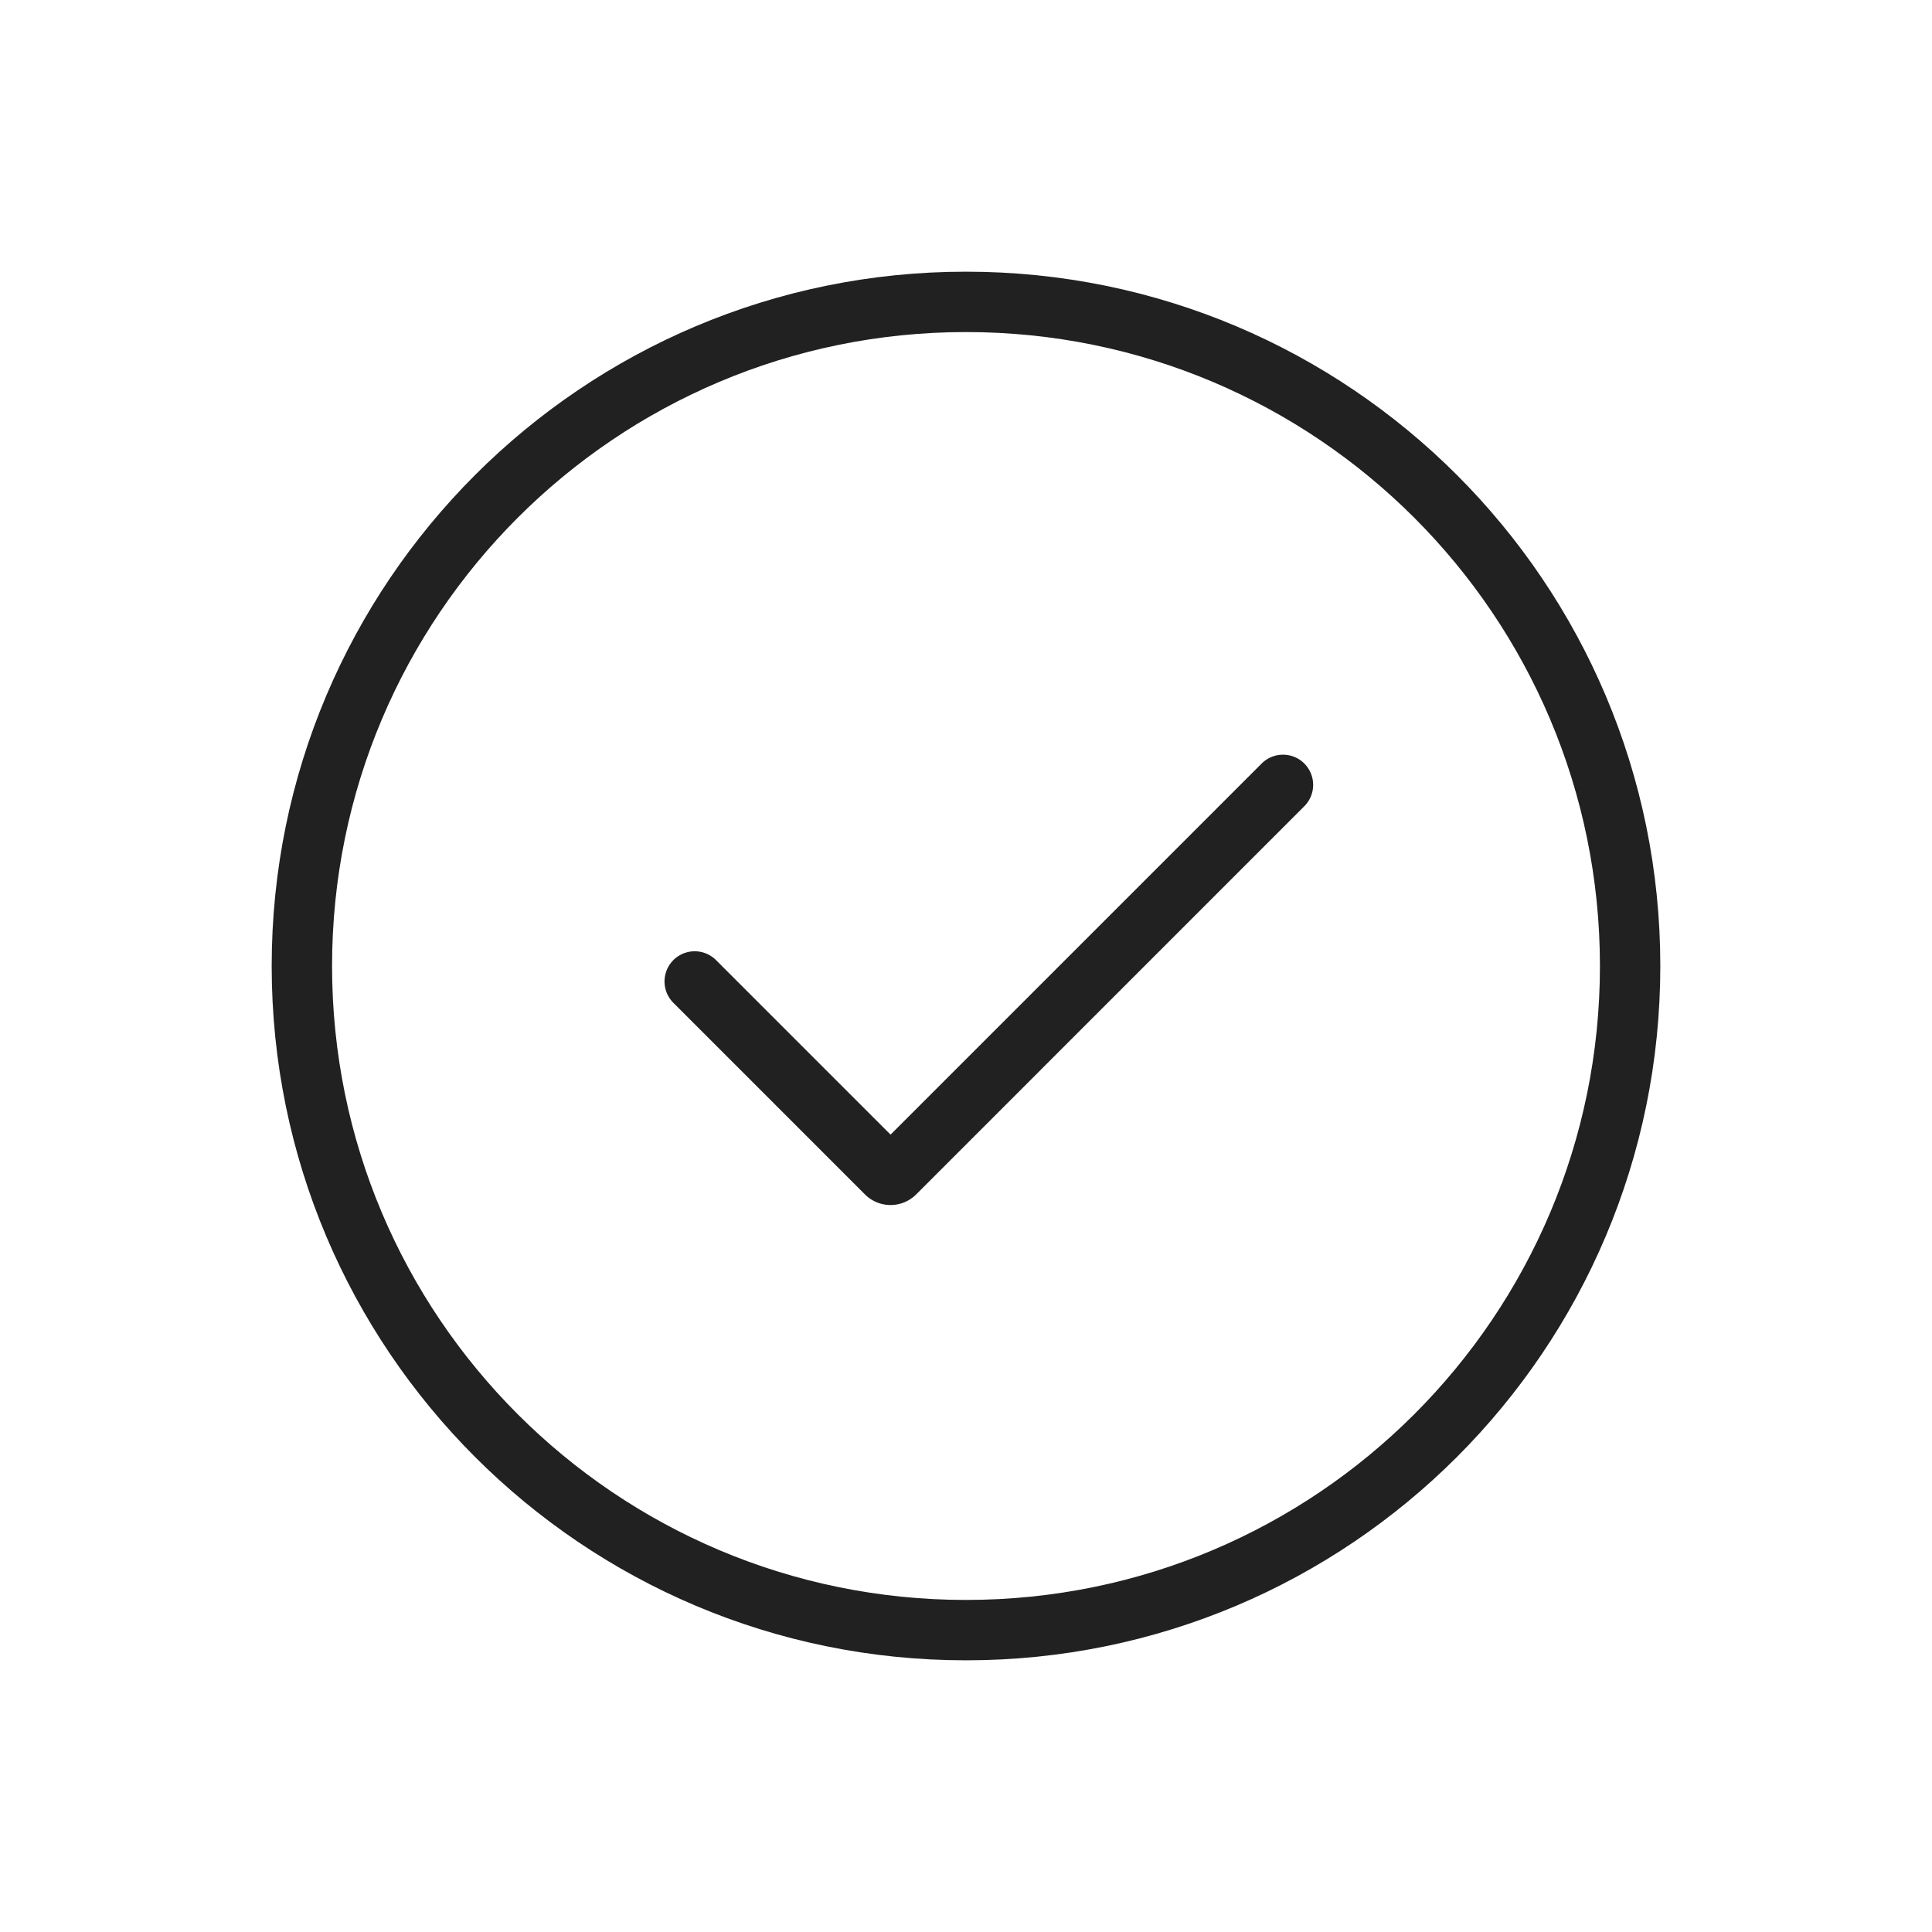 <svg width="64" height="64" fill="none" xmlns="http://www.w3.org/2000/svg"><path fill-rule="evenodd" clip-rule="evenodd" d="M32 11c-11.598 0-21 9.402-21 21s9.402 21 21 21 21-9.402 21-21-9.402-21-21-21zM9 32C9 19.297 19.297 9 32 9s23 10.297 23 23-10.297 23-23 23S9 44.703 9 32z" fill="#212121"/><path fill-rule="evenodd" clip-rule="evenodd" d="M43.207 25.293a1 1 0 010 1.414L30.35 39.566a1.2 1.2 0 01-1.698 0l-6.358-6.359a1 1 0 011.414-1.414l5.793 5.793 12.293-12.293a1 1 0 011.414 0z" fill="#212121"/></svg>